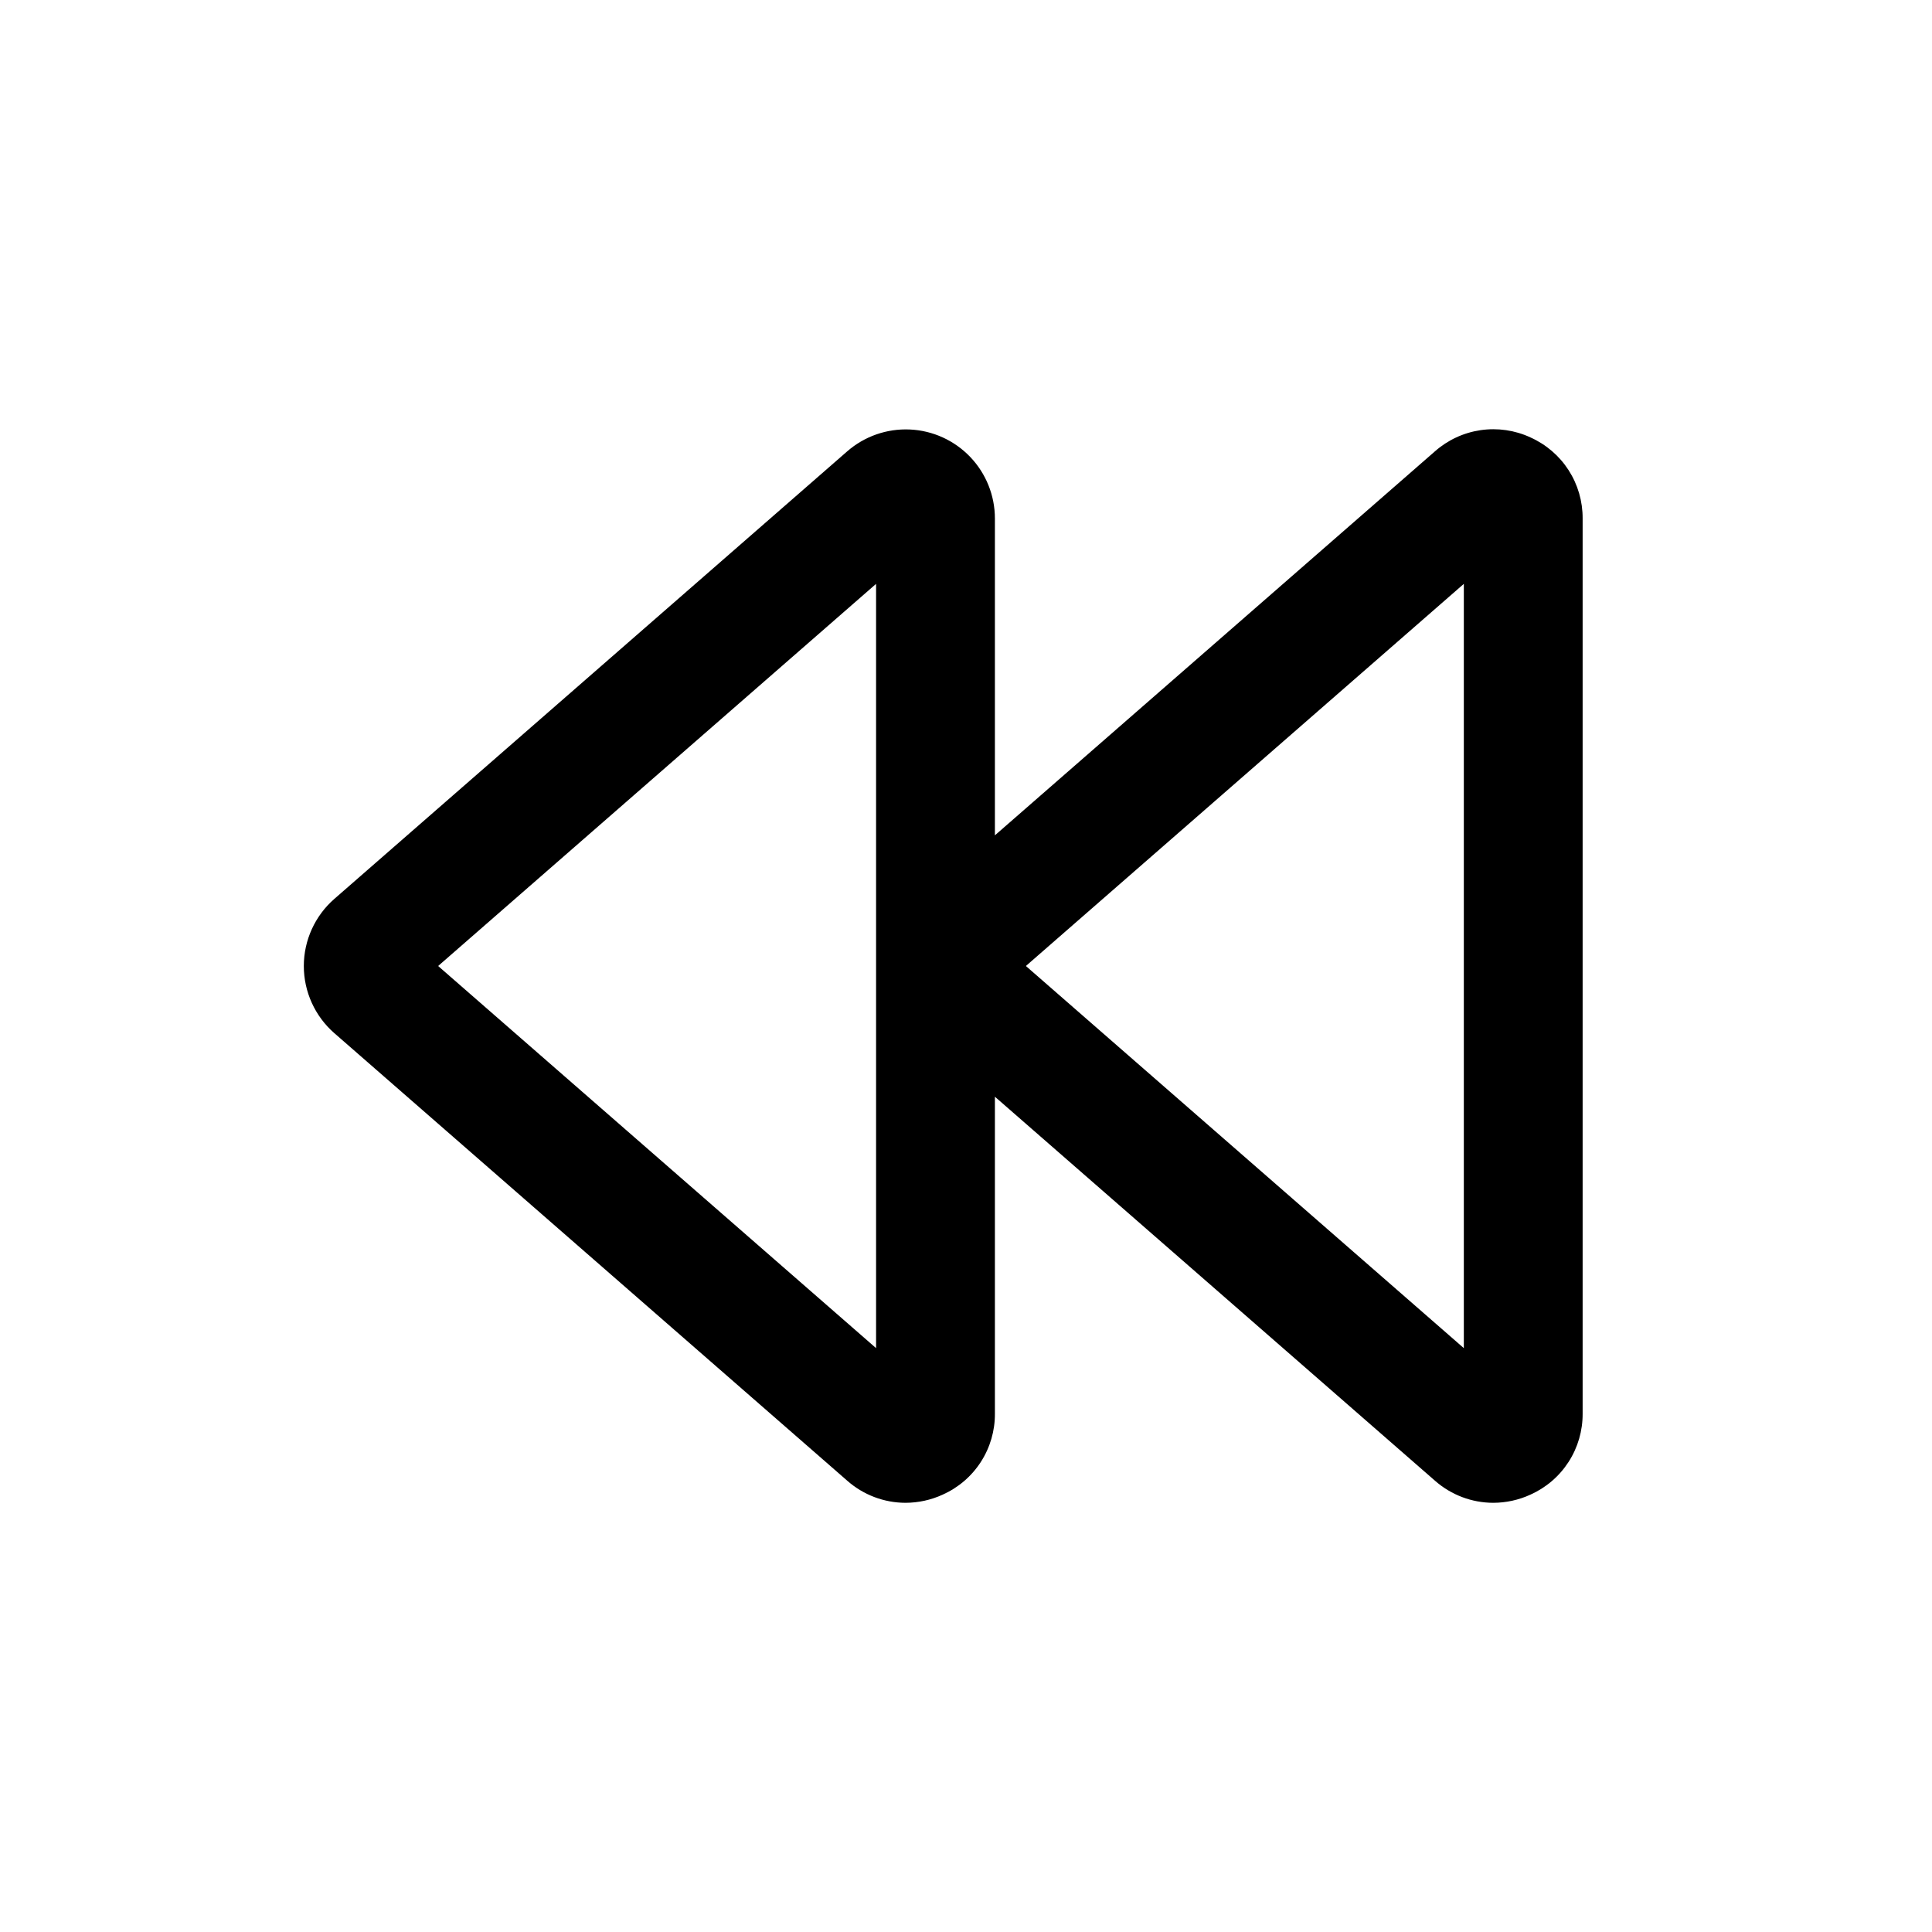 <?xml version="1.0" encoding="UTF-8"?>
<!-- Uploaded to: SVG Repo, www.svgrepo.com, Generator: SVG Repo Mixer Tools -->
<svg fill="#000000" width="800px" height="800px" version="1.1" viewBox="144 144 512 512" xmlns="http://www.w3.org/2000/svg">
 <path d="m549.57 259.91c-4.121-1.906-8.711-2.57-13.203-1.914-4.492 0.66-8.695 2.609-12.098 5.617l-116.61 101.76v-83.965c0-6.078-2.344-11.922-6.543-16.316-4.199-4.394-9.934-7-16.004-7.273-6.074-0.273-12.016 1.801-16.598 5.797l-135.9 118.59c-5.141 4.484-8.094 10.973-8.098 17.793 0 6.824 2.949 13.312 8.09 17.801l135.91 118.59c4.266 3.769 9.762 5.856 15.453 5.867 3.398-0.008 6.758-0.742 9.848-2.16 4.148-1.852 7.668-4.867 10.125-8.684 2.461-3.82 3.754-8.27 3.719-12.812v-83.961l116.61 101.75c4.266 3.769 9.758 5.856 15.453 5.867 3.398-0.008 6.758-0.742 9.848-2.16 4.148-1.852 7.664-4.867 10.125-8.684 2.461-3.82 3.75-8.27 3.719-12.812v-237.19c0.031-4.539-1.262-8.992-3.719-12.812-2.461-3.816-5.977-6.836-10.125-8.684zm-173.4 241.36-116.06-101.27 116.06-101.27zm155.76 0-116.06-101.27 116.06-101.27z"/>
</svg>
